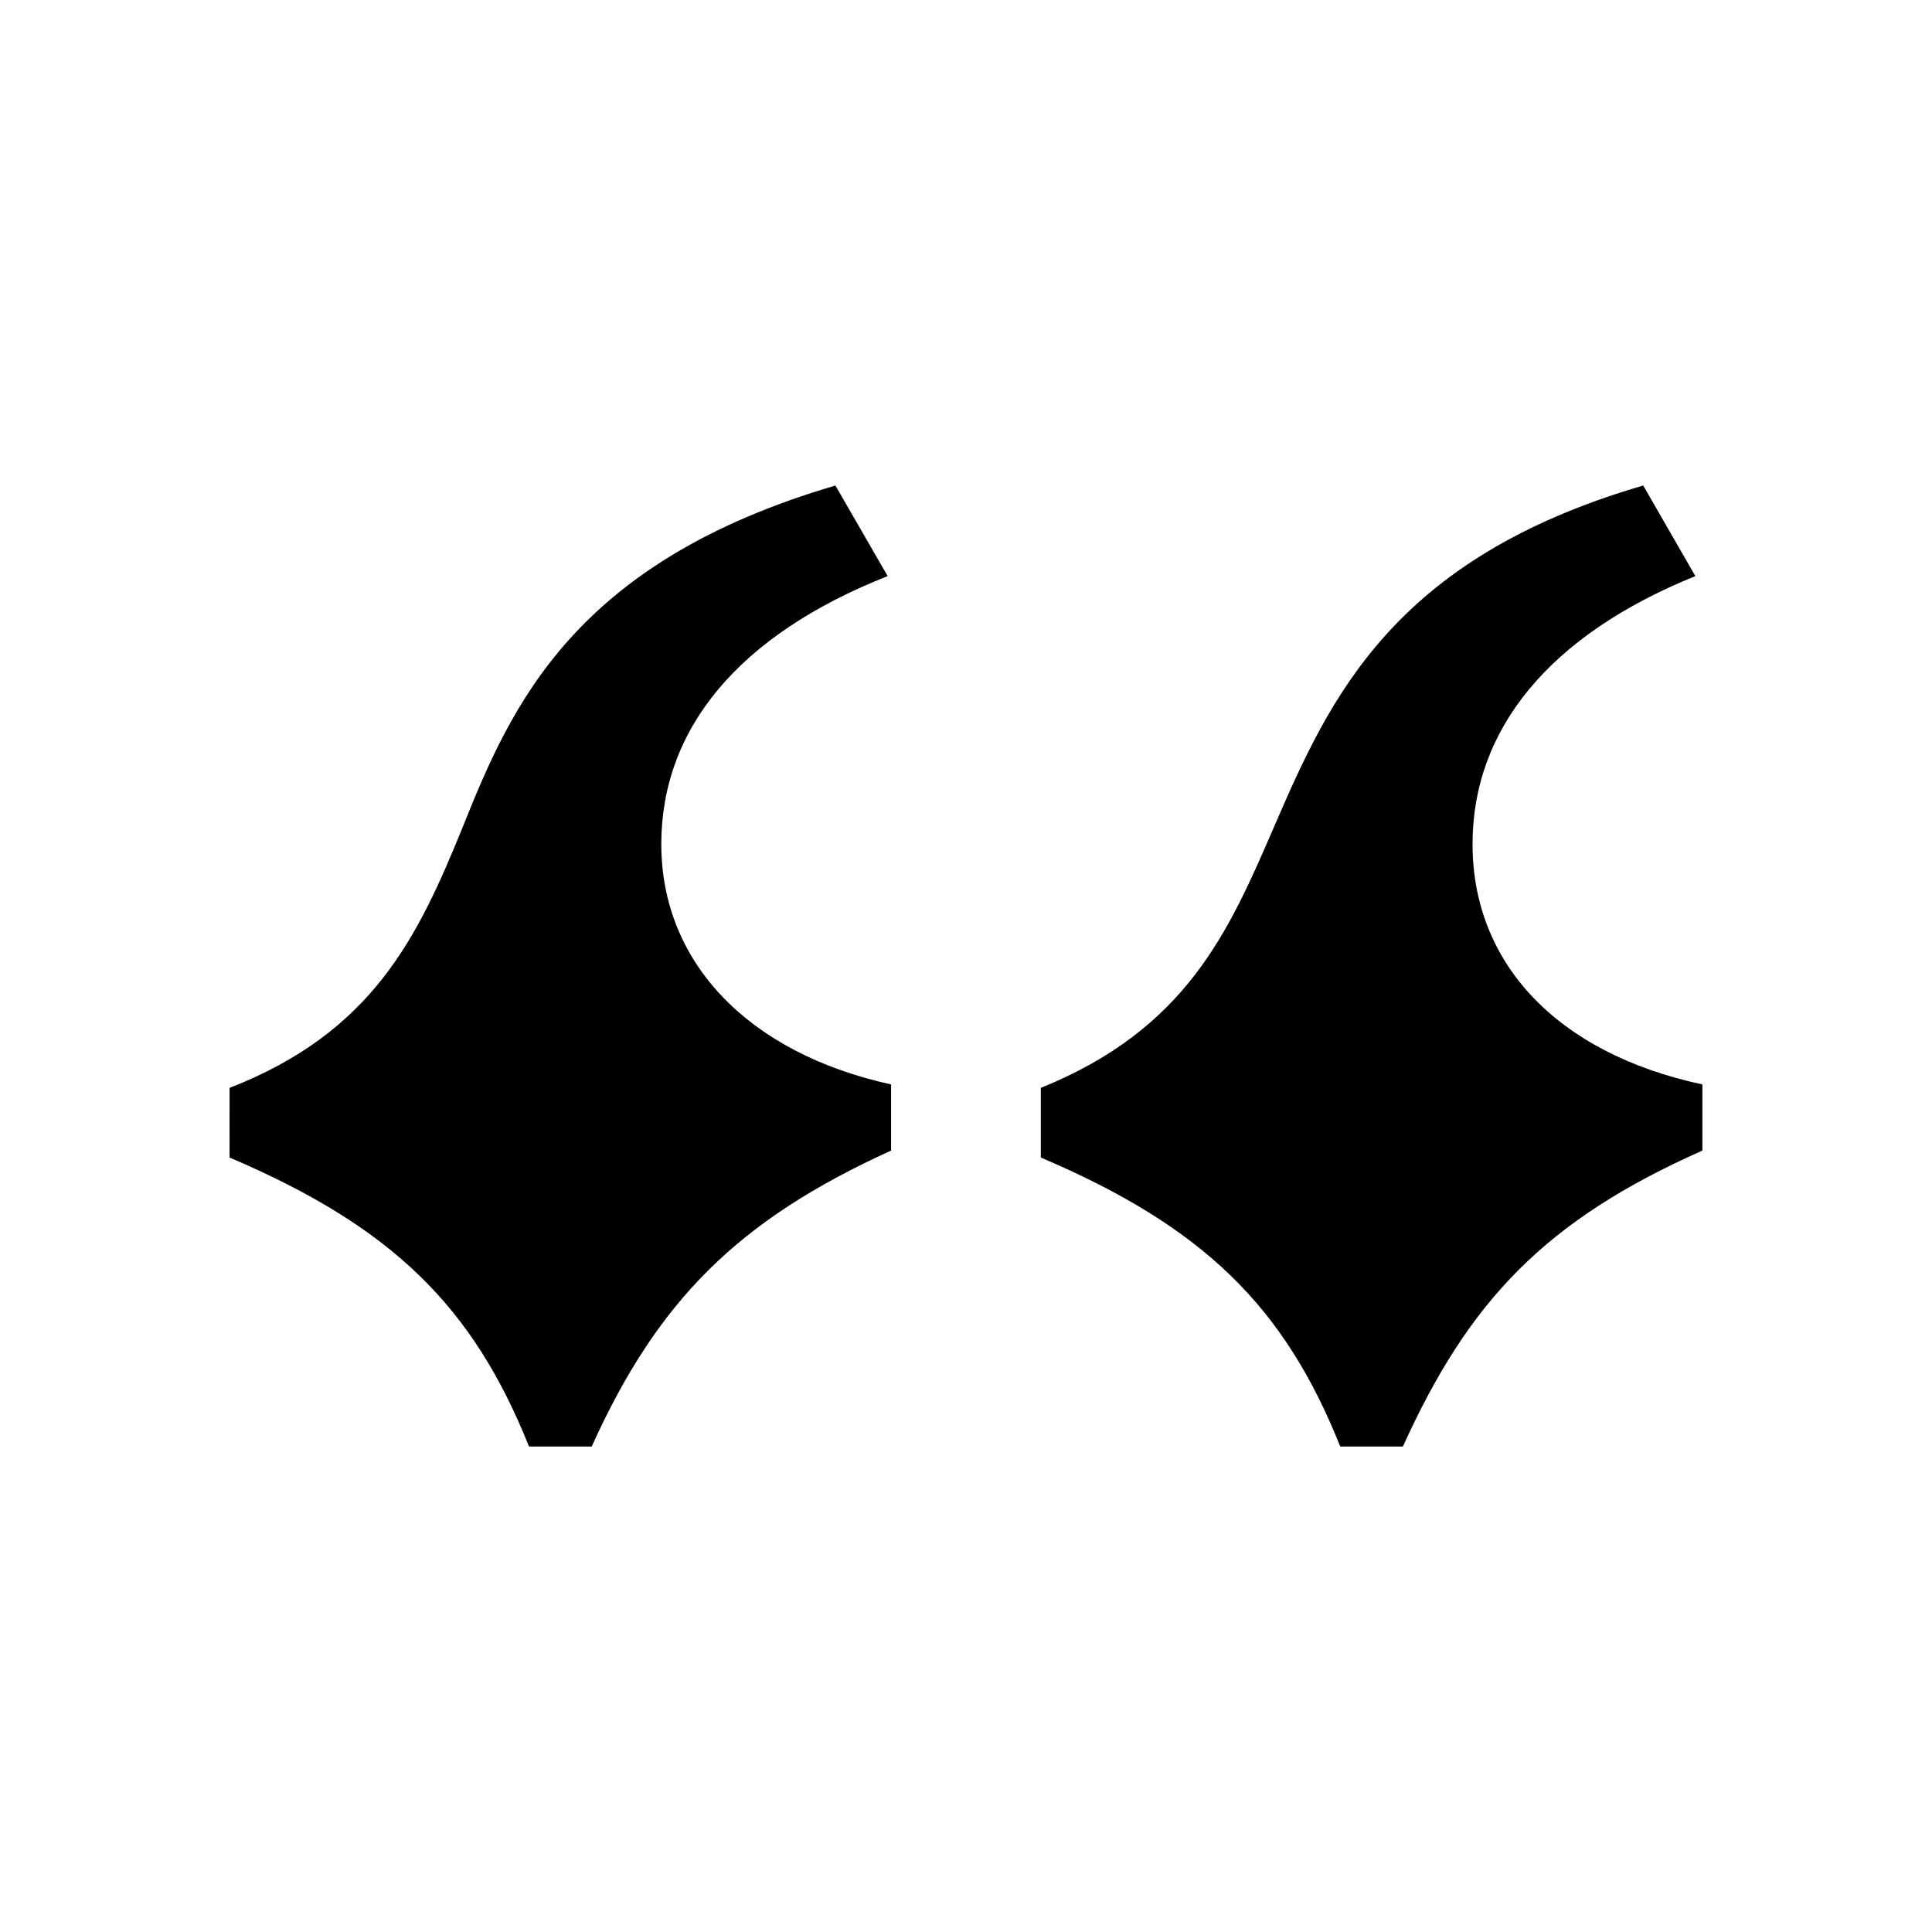 <?xml version="1.0" encoding="UTF-8"?>
<!-- Uploaded to: SVG Repo, www.svgrepo.com, Generator: SVG Repo Mixer Tools -->
<svg fill="#000000" width="800px" height="800px" version="1.1" viewBox="144 144 512 512" xmlns="http://www.w3.org/2000/svg">
 <path d="m204.84 432.3c37.836-14.762 49.832-39.68 61.816-69.199 12.918-32.293 29.523-70.117 98.734-90.43l13.848 24c-39.68 15.684-59.988 40.598-59.988 71.039 0 31.371 23.07 55.379 60.898 63.676v17.527c-40.59 18.461-61.816 39.684-79.344 78.434h-16.609c-14.766-36.902-35.988-58.121-79.359-76.586zm214.99 0c38.75-15.68 49.828-41.523 61.812-69.199 14.766-34.141 31.375-71.039 97.828-90.43l13.816 24c-38.738 15.684-59.047 40.598-59.047 71.039 0 31.371 22.156 55.379 60.91 63.676v17.527c-41.535 18.461-61.824 39.684-79.367 78.434l-16.598-0.004c-14.762-36.902-35.984-58.121-79.355-76.586z"/>
</svg>